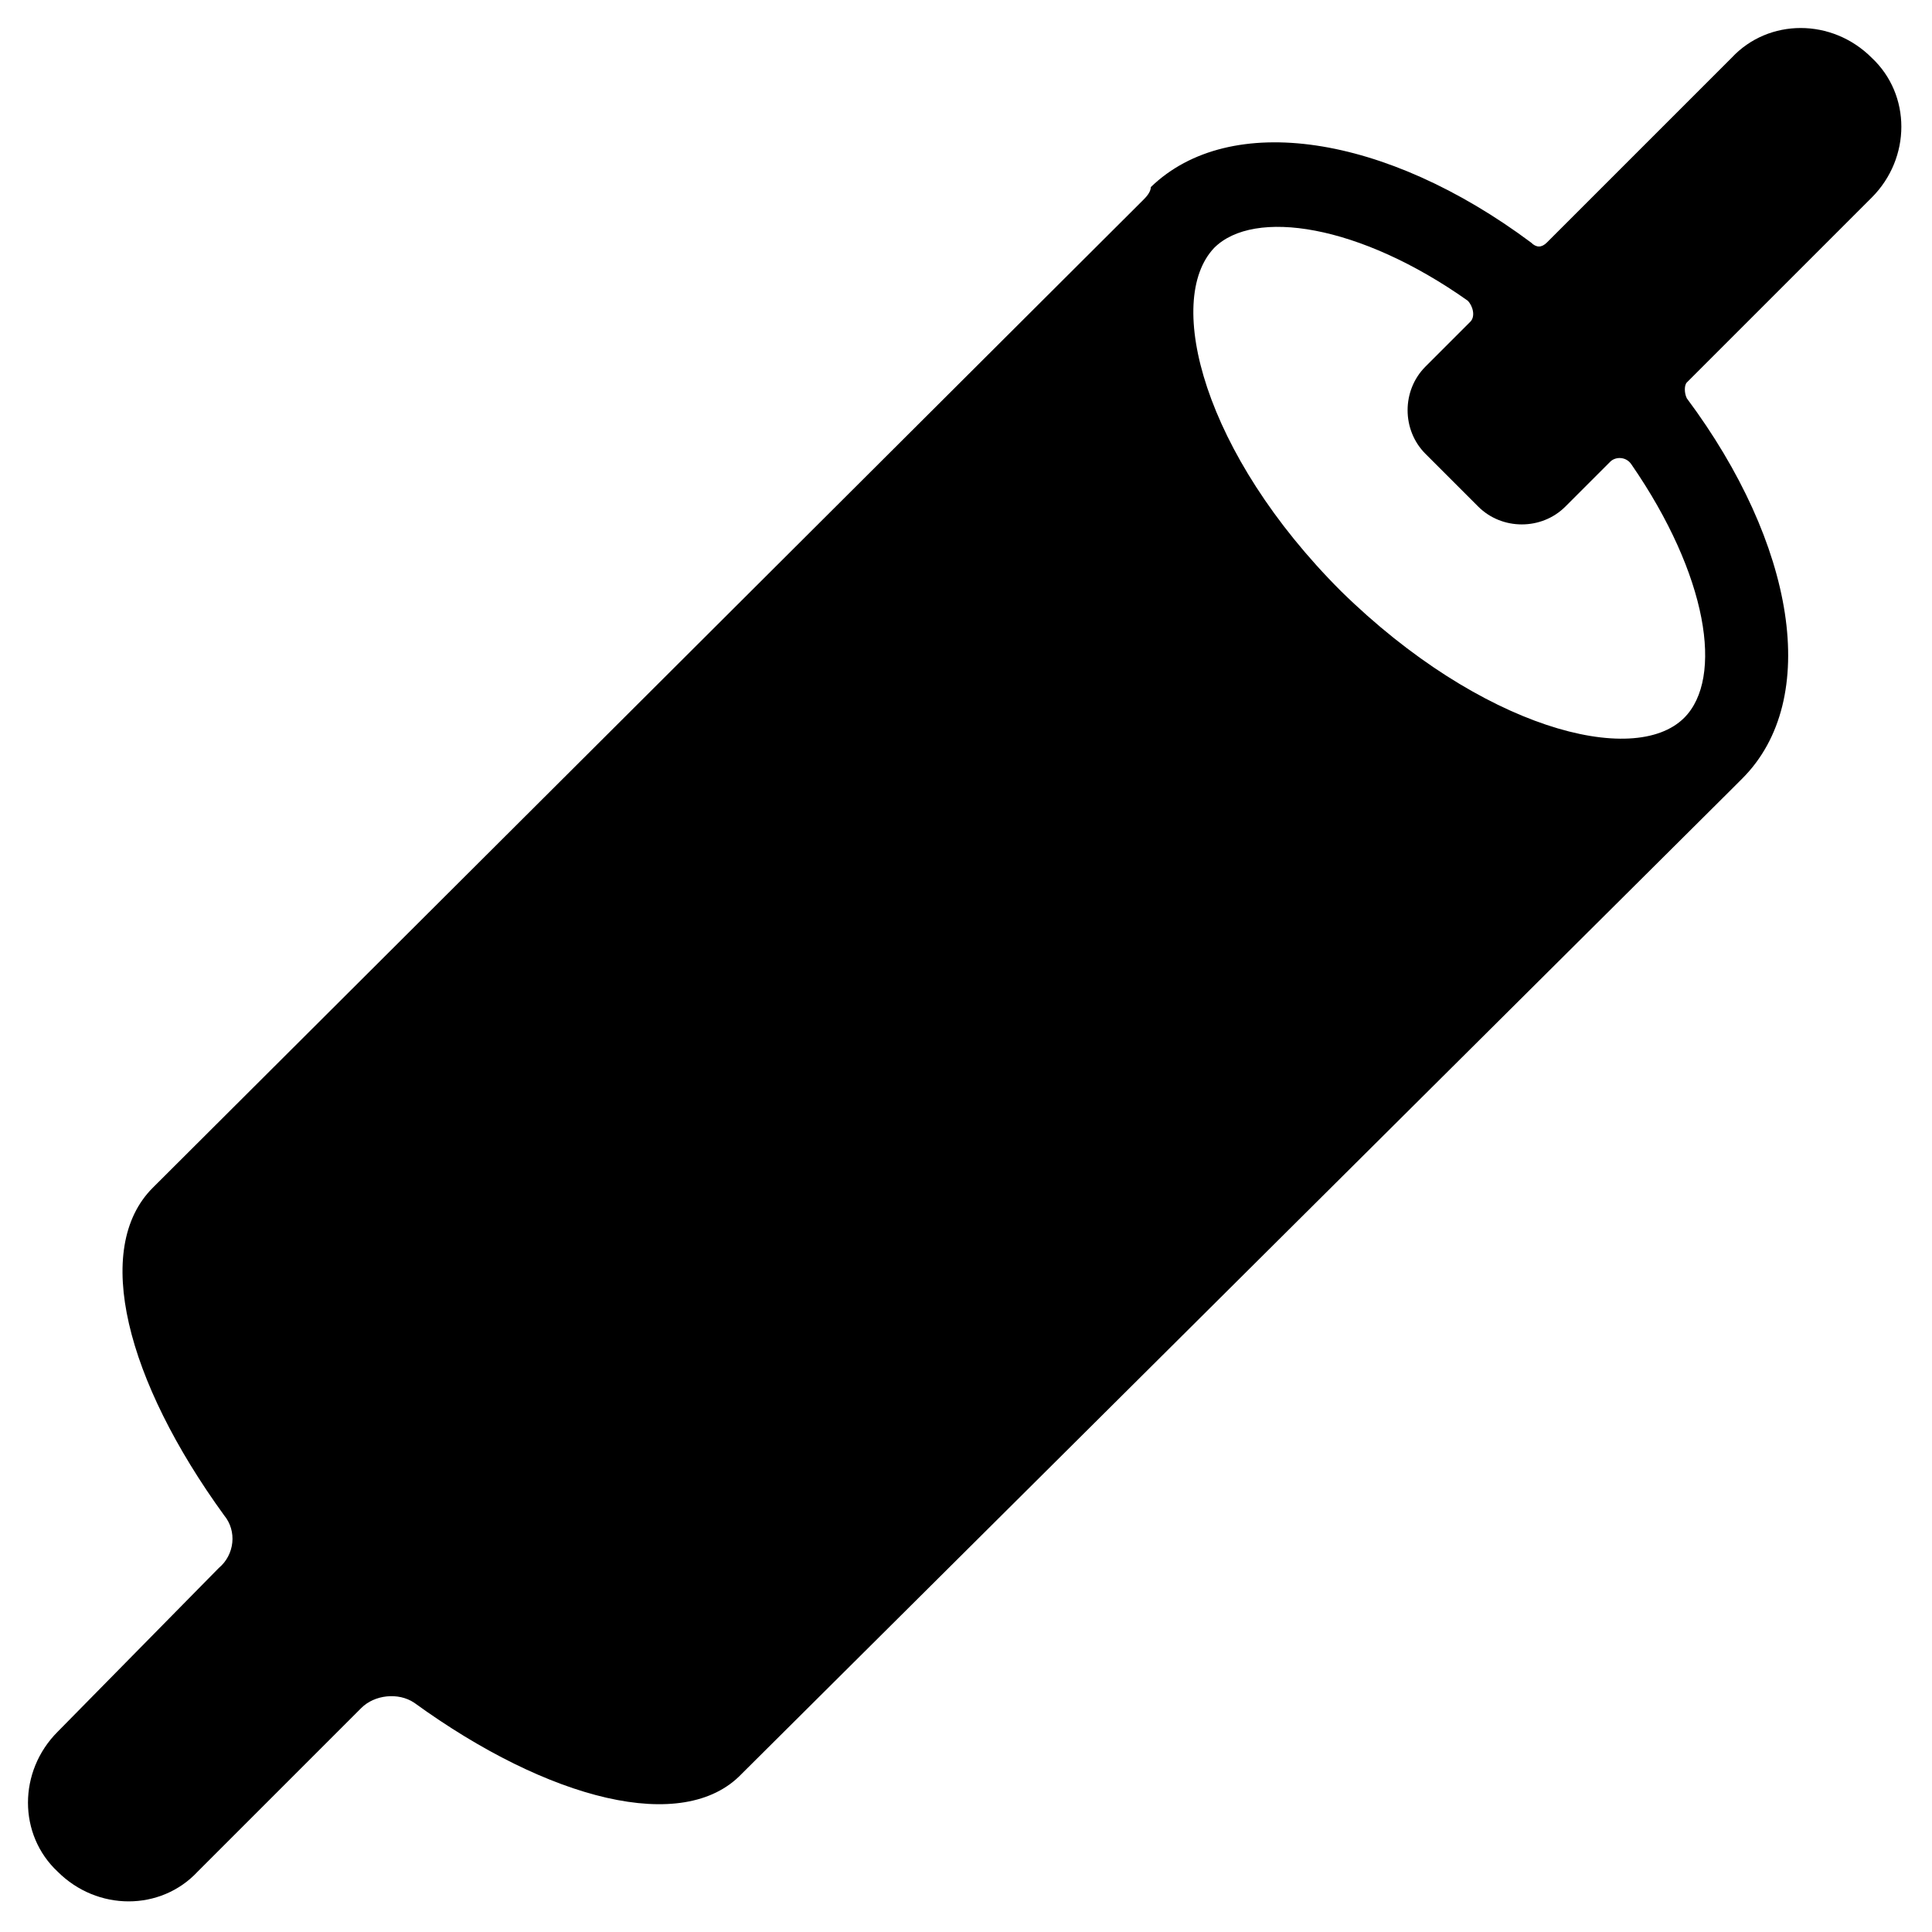<?xml version="1.0" encoding="UTF-8"?>
<!-- Uploaded to: ICON Repo, www.svgrepo.com, Generator: ICON Repo Mixer Tools -->
<svg fill="#000000" width="800px" height="800px" version="1.1" viewBox="144 144 512 512" xmlns="http://www.w3.org/2000/svg">
 <path d="m605.72 350.32c20.992-20.992 13.996-62.277-14.695-100.76-0.699-1.398-0.699-3.5 0-4.199l48.98-48.98c10.496-10.496 10.496-27.289 0-37.086-10.496-10.496-27.289-10.496-37.086 0l-48.98 48.98c-1.398 1.398-2.801 1.398-4.199 0-38.484-28.688-79.77-34.988-100.76-14.695 0 1.402-1.398 2.801-2.102 3.5l-262.4 261.7c-16.094 16.094-6.996 51.082 18.895 86.766 3.5 4.199 2.801 10.496-1.398 13.996l-42.688 43.383c-10.496 10.496-10.496 27.289 0 37.086 10.496 10.496 27.289 10.496 37.086 0l43.383-43.383c3.5-3.5 9.797-4.199 13.996-1.398 35.688 25.891 71.371 34.988 86.766 18.895l262.4-261c0.699-0.699 2.098-2.102 2.801-2.801zm-72.074-121.05-11.895 11.895c-6.297 6.297-6.297 16.793 0 23.09l13.996 13.996c6.297 6.297 16.793 6.297 23.09 0l11.895-11.895c1.398-1.398 4.199-1.398 5.598 0.699 20.293 29.391 24.492 56.68 13.996 67.176-13.297 13.297-53.879 2.801-90.965-33.586-36.387-36.387-46.883-76.973-33.586-90.965 10.496-10.496 38.484-6.297 67.176 13.996 1.395 1.398 2.094 4.195 0.695 5.594z"/>
</svg>